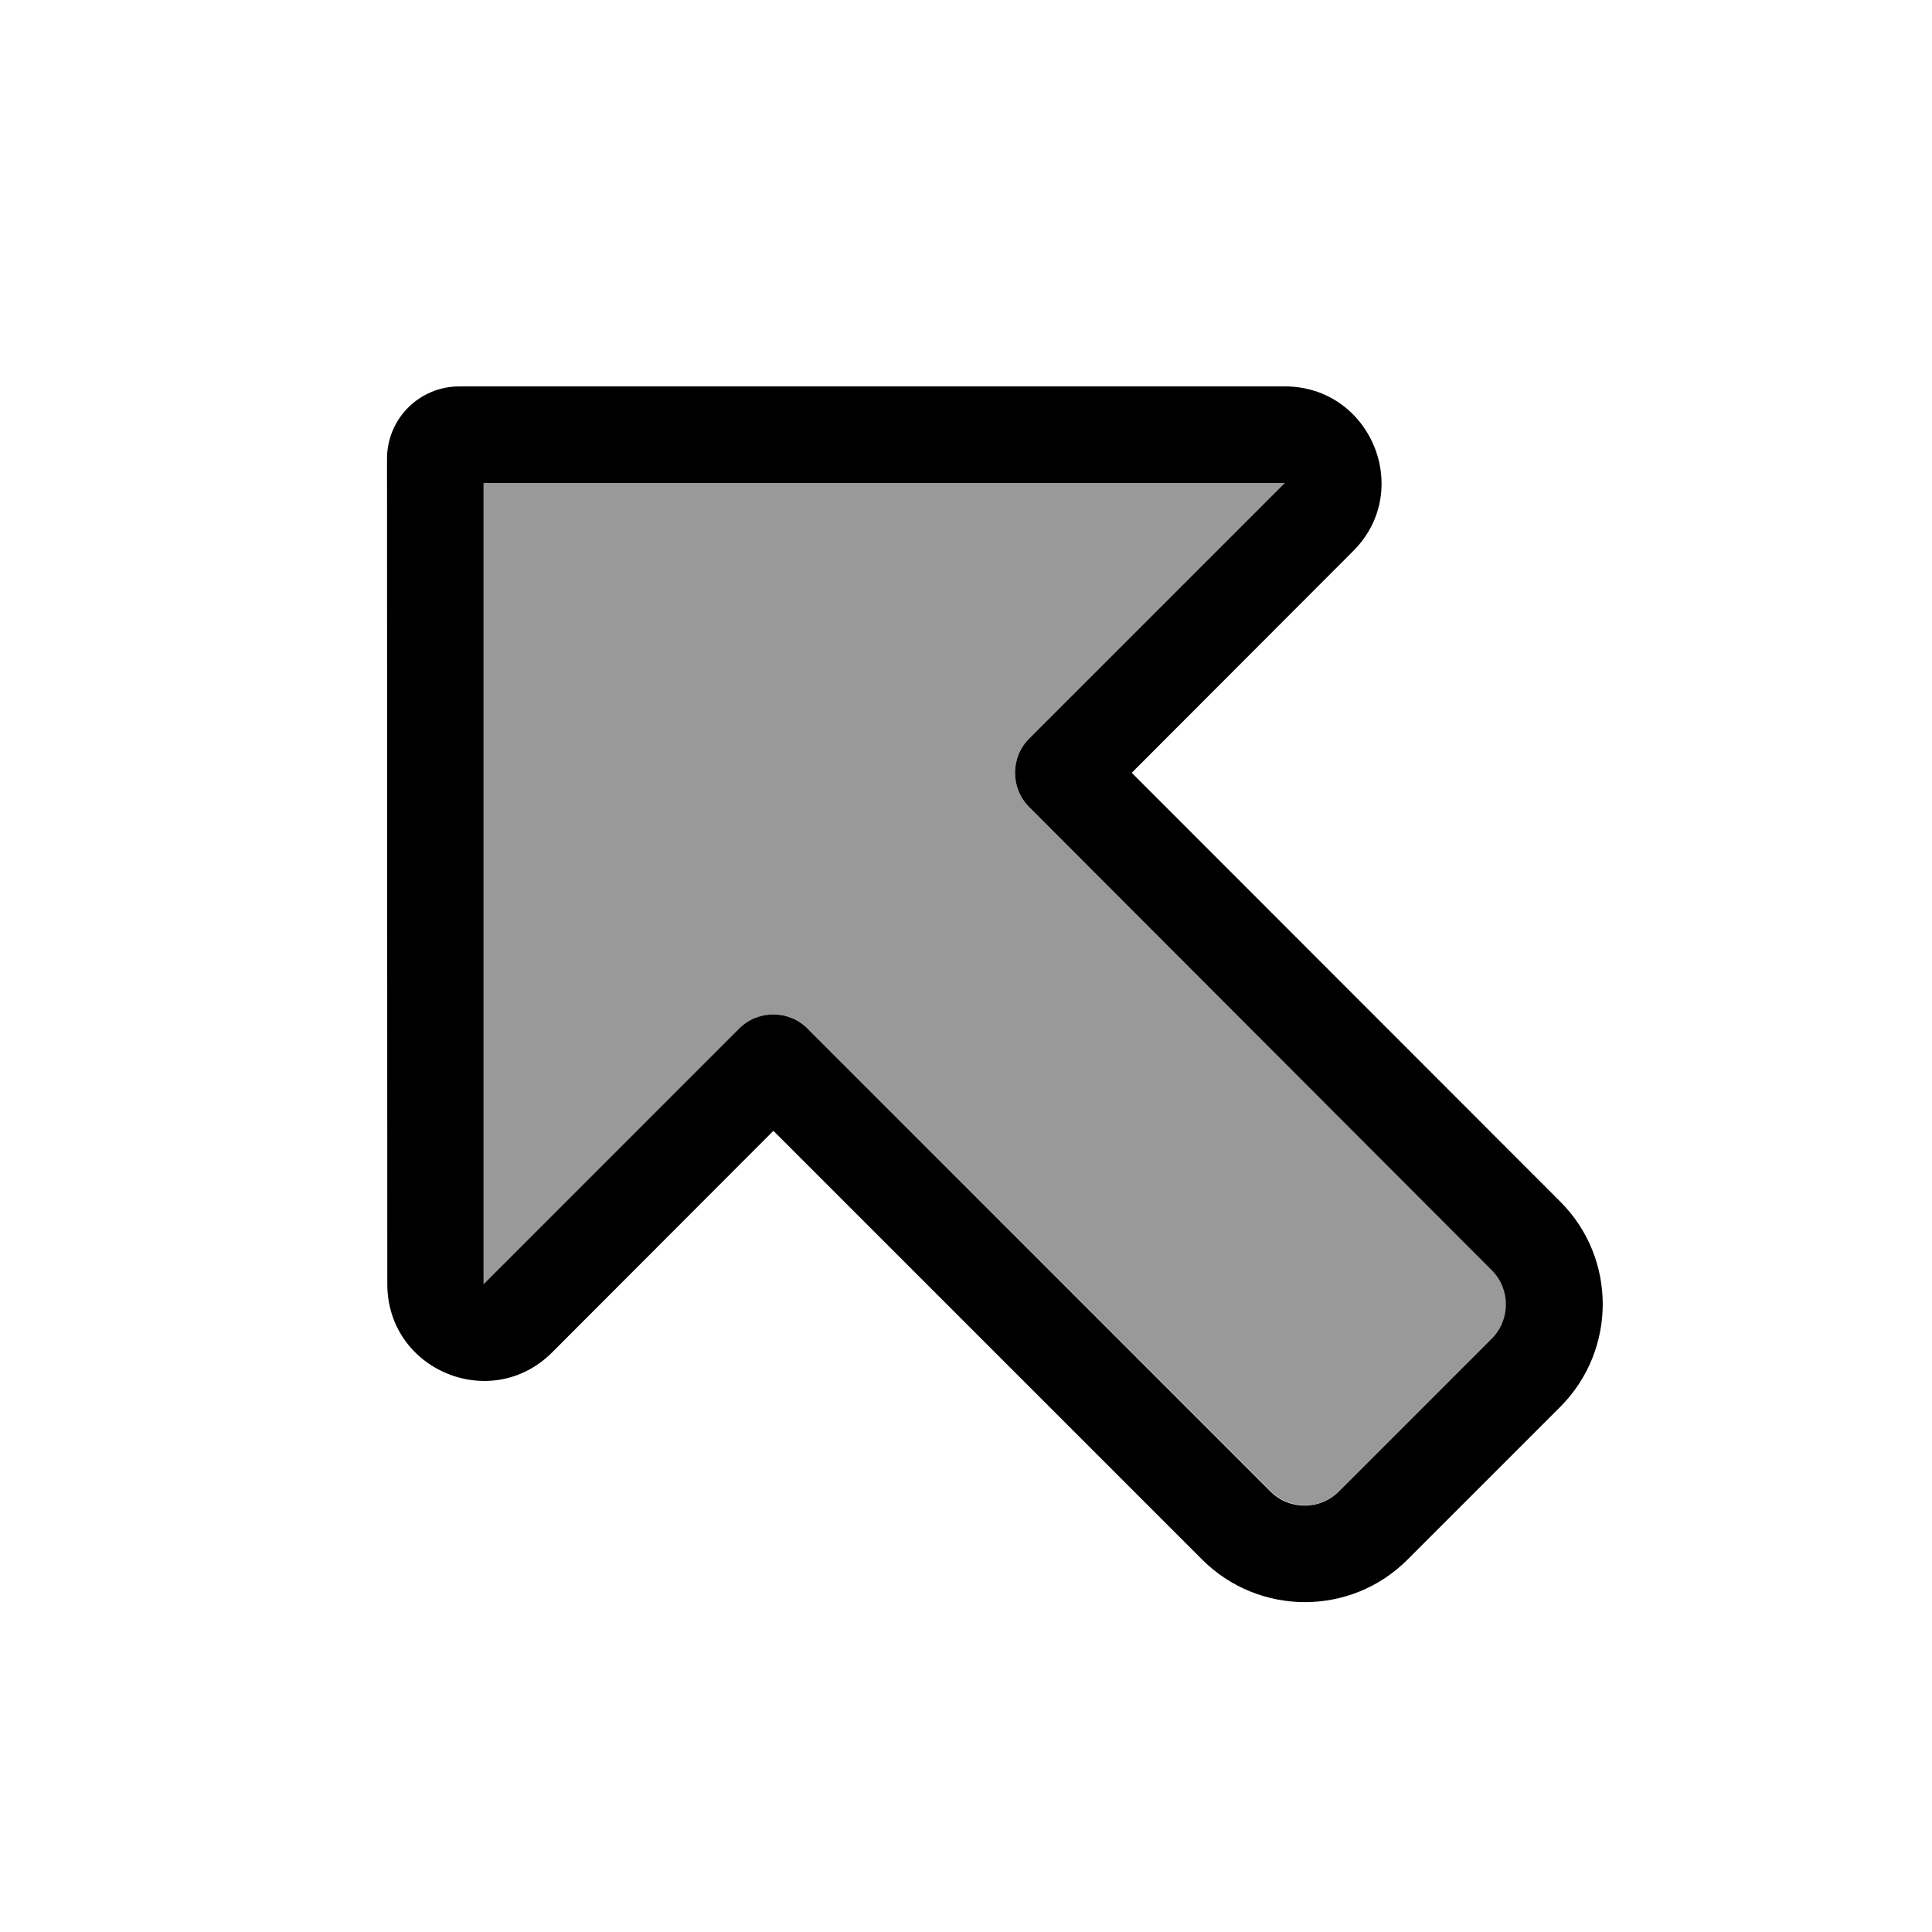 <svg xmlns="http://www.w3.org/2000/svg" viewBox="0 0 640 640"><!--! Font Awesome Pro 7.1.0 by @fontawesome - https://fontawesome.com License - https://fontawesome.com/license (Commercial License) Copyright 2025 Fonticons, Inc. --><path opacity=".4" fill="currentColor" d="M160.2 160L425.6 160L340.9 244.7C334.7 250.9 334.7 261.1 340.9 267.3L494.3 420.7C500.5 426.9 500.5 437.1 494.3 443.3L443.6 494C437.4 500.2 427.2 500.2 421 494L267.6 340.7C261.4 334.5 251.2 334.5 245 340.7L160.2 425.4L160.2 160z"/><path fill="currentColor" d="M160.2 160L160.2 425.4L244.9 340.7C251.1 334.5 261.3 334.5 267.5 340.7L420.9 494.1C427.1 500.3 437.3 500.3 443.5 494.1L494.2 443.4C500.4 437.2 500.4 427 494.2 420.8L340.9 267.3C334.7 261.1 334.7 250.9 340.9 244.7L425.6 160L160.2 160zM128.2 152C128.2 138.7 138.9 128 152.2 128L425.6 128C454.1 128 468.4 162.5 448.2 182.6L374.9 256L516.9 398.1C535.6 416.8 535.6 447.2 516.9 466L466.2 516.7C447.5 535.4 417.1 535.4 398.3 516.7L256.2 374.6L182.9 448C162.7 468.2 128.3 453.9 128.3 425.4L128.2 152z"/></svg>